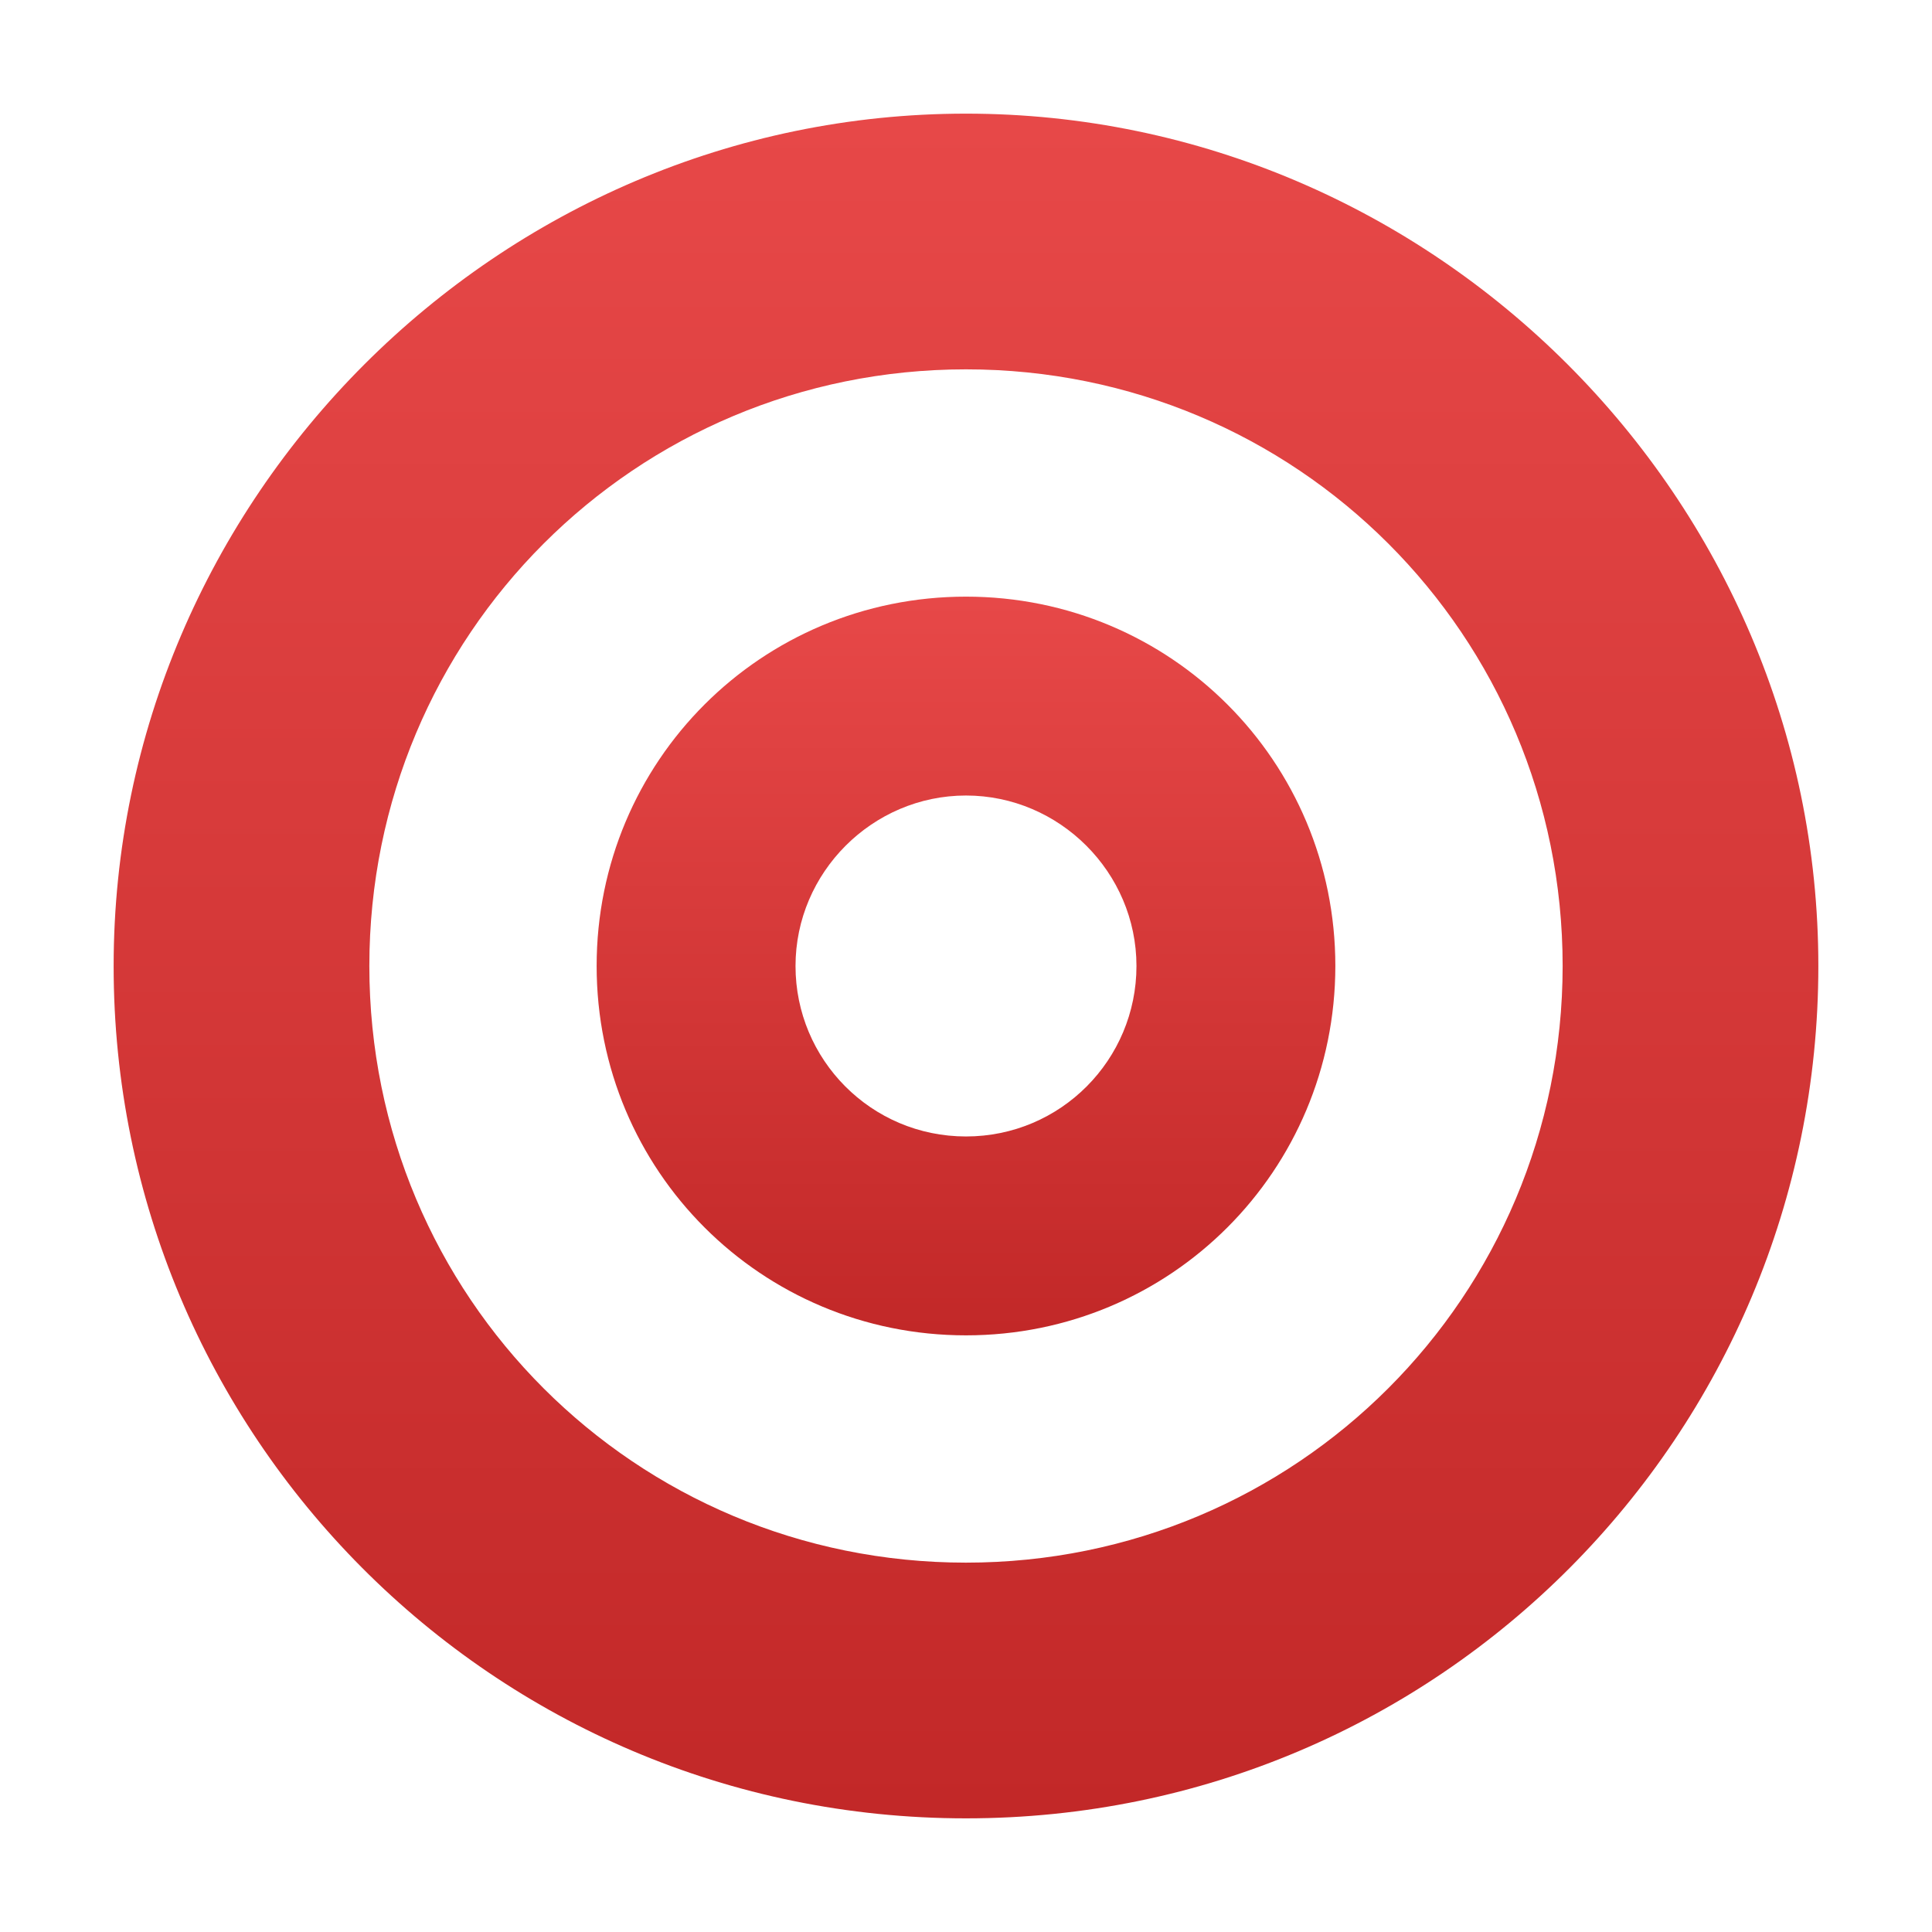 <?xml version="1.0" encoding="UTF-8"?>
<svg width="150px" height="150px" viewBox="0 0 150 150" version="1.1" xmlns="http://www.w3.org/2000/svg" xmlns:xlink="http://www.w3.org/1999/xlink">
    <title>indicator-hidden</title>
    <defs>
        <linearGradient x1="50%" y1="0%" x2="50%" y2="100%" id="linearGradient-1">
            <stop stop-color="#E74848" offset="0%"></stop>
            <stop stop-color="#C22828" offset="100%"></stop>
        </linearGradient>
        <linearGradient x1="50%" y1="0%" x2="50%" y2="100%" id="linearGradient-2">
            <stop stop-color="#E74848" offset="0%"></stop>
            <stop stop-color="#C22828" offset="100%"></stop>
        </linearGradient>
    </defs>
    <g id="indicator-hidden" stroke="none" stroke-width="1" fill="none" fill-rule="evenodd">
        <g id="noun-dots-2561422-95978E" transform="translate(8.823, 8.823)" fill-rule="nonzero">
            <path d="M66.176,112.5 C40.502,112.5 19.853,91.865 19.853,66.176 C19.853,40.502 40.488,19.853 66.176,19.853 C91.851,19.853 112.5,40.488 112.5,66.176 C112.485,91.851 91.85,112.5 66.176,112.5 M66.176,132.353 C103.001,132.353 132.353,102.498 132.353,66.176 C132.353,29.855 102.498,0 66.176,0 C29.855,0 5.8808816e-06,29.855 5.8808816e-06,66.176 C-0.015,102.5 29.354,132.353 66.176,132.353 Z" id="Shape" fill="url(#linearGradient-1)"></path>
            <path d="M66.176,94.853 C50.283,94.853 37.5,82.078 37.5,66.176 C37.5,50.282 50.274,37.5 66.176,37.5 C82.07,37.5 94.853,50.274 94.853,66.176 C94.843,82.07 82.069,94.853 66.176,94.853 M66.176,79.412 C73.541,79.412 79.412,73.441 79.412,66.176 C79.412,58.912 73.441,52.941 66.176,52.941 C58.912,52.941 52.941,58.912 52.941,66.176 C52.938,73.441 58.812,79.412 66.176,79.412 Z" id="Shape" fill="url(#linearGradient-2)"></path>
        </g>
    </g>
</svg>